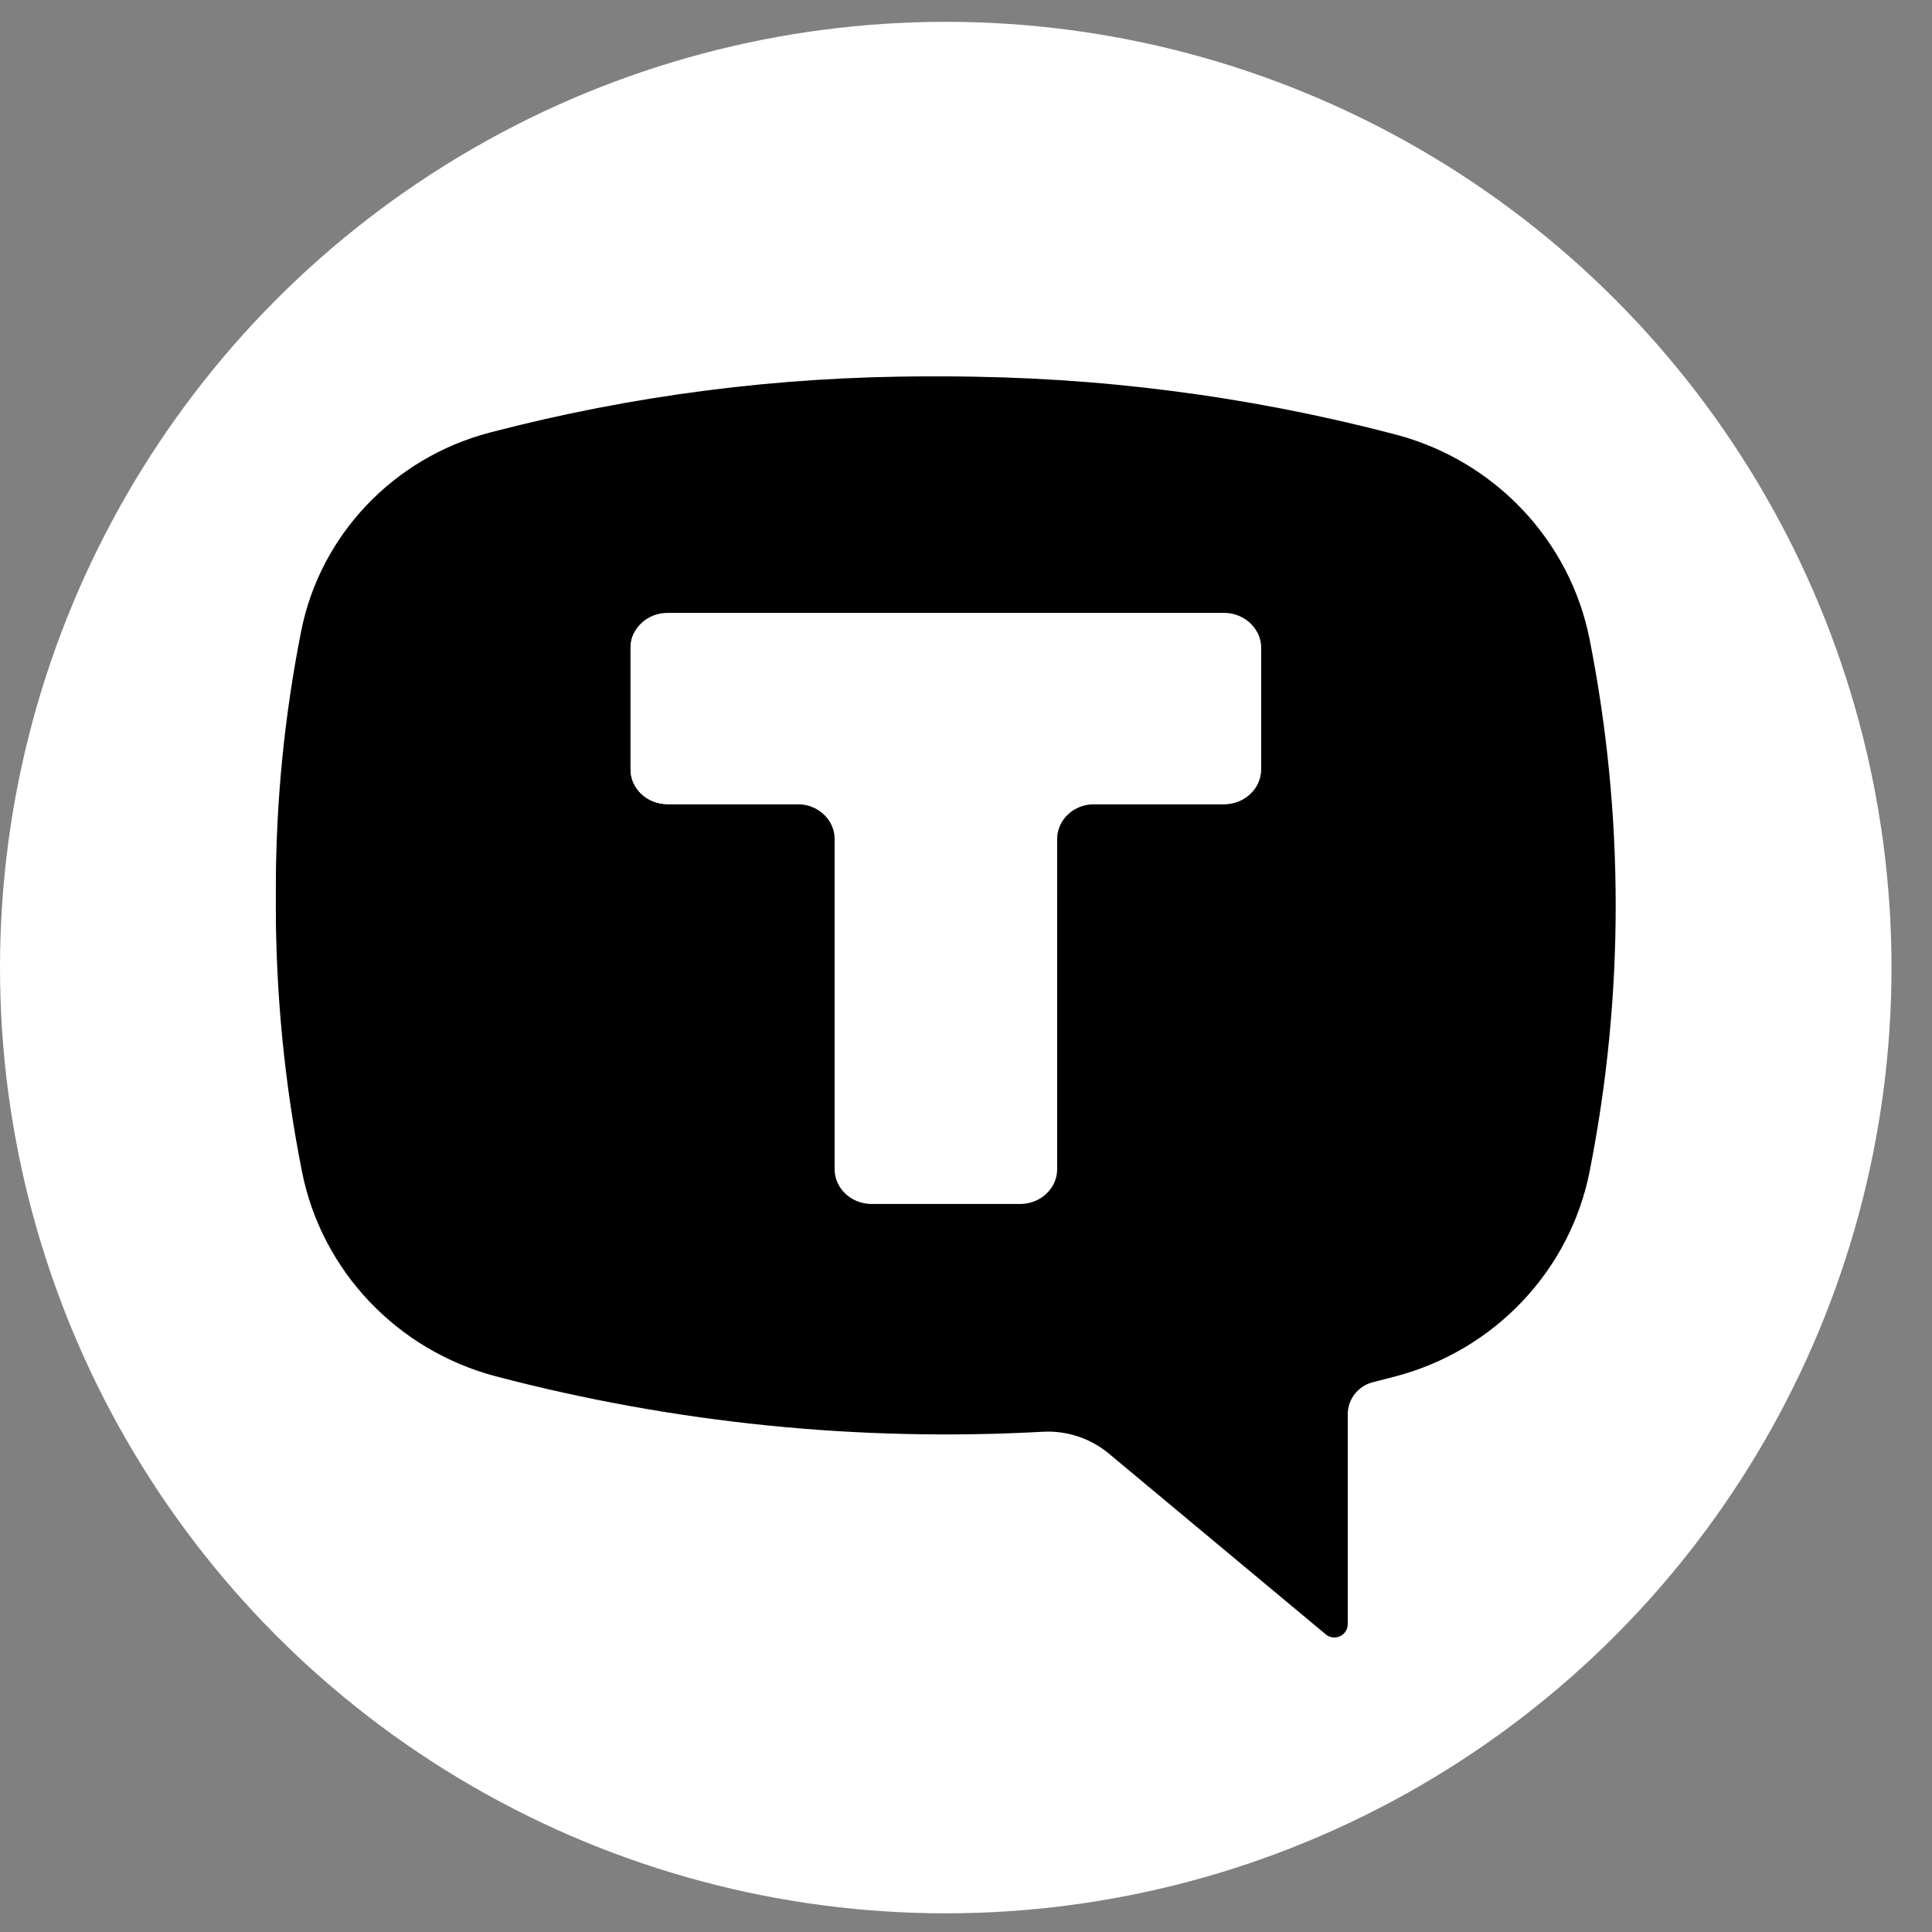 <?xml version="1.0" encoding="UTF-8"?> <svg xmlns="http://www.w3.org/2000/svg" width="27" height="27" viewBox="0 0 27 27" fill="none"><rect x="0" y="0" width="27" height="27" fill="#808080" stroke="none"/> <circle cx="13.217" cy="13.522" r="13.217" fill="white"></circle> <path d="M6.932 6.072C11.05 4.991 15.384 4.991 19.502 6.072C20.885 6.435 21.941 7.549 22.215 8.935C22.701 11.391 22.701 13.916 22.215 16.372C21.941 17.758 20.885 18.872 19.502 19.235C19.398 19.263 19.293 19.29 19.189 19.316C18.981 19.367 18.835 19.553 18.835 19.764V22.699C18.835 22.771 18.792 22.837 18.726 22.867C18.66 22.897 18.582 22.887 18.527 22.84L15.494 20.312C15.238 20.1 14.909 19.991 14.575 20.009C12.002 20.151 9.423 19.889 6.932 19.235C5.55 18.872 4.494 17.758 4.22 16.372C3.733 13.916 3.733 11.391 4.22 8.935C4.494 7.549 5.55 6.435 6.932 6.072ZM14.903 16.35C15.005 16.35 15.09 16.267 15.09 16.165V12.653H18.648C18.75 12.653 18.835 12.57 18.835 12.469V9.142C18.835 9.04 18.75 8.957 18.648 8.957H7.787C7.685 8.957 7.6 9.04 7.6 9.142V12.469C7.6 12.57 7.685 12.653 7.787 12.653H11.345V16.165C11.345 16.267 11.429 16.35 11.532 16.35H14.903Z" fill="black"></path> <path d="M18.725 6.913H7.159V18.478H18.725V6.913Z" fill="black"></path> <path fill-rule="evenodd" clip-rule="evenodd" d="M17.623 9.051C17.623 8.783 17.391 8.565 17.105 8.565H9.33C9.044 8.565 8.812 8.783 8.812 9.051V10.753C8.812 11.021 9.044 11.239 9.33 11.239H11.146C11.432 11.239 11.664 11.456 11.664 11.725V16.34C11.664 16.608 11.896 16.826 12.182 16.826H14.255C14.542 16.826 14.774 16.608 14.774 16.34V11.725C14.774 11.456 15.006 11.239 15.292 11.239H17.105C17.391 11.239 17.623 11.021 17.623 10.753V9.051Z" fill="white"></path> <path d="M6.842 6.046C10.839 4.999 15.045 4.999 19.042 6.046C20.384 6.398 21.409 7.478 21.675 8.82C22.147 11.199 22.147 13.646 21.675 16.025C21.409 17.367 20.384 18.447 19.042 18.799C18.941 18.825 18.839 18.851 18.738 18.877C18.536 18.926 18.394 19.106 18.394 19.311V22.154C18.394 22.224 18.353 22.287 18.289 22.317C18.225 22.346 18.149 22.336 18.095 22.291L15.152 19.842C14.903 19.636 14.584 19.53 14.26 19.548C11.763 19.685 9.259 19.432 6.842 18.799C5.5 18.447 4.475 17.367 4.209 16.025C3.737 13.646 3.737 11.199 4.209 8.82C4.475 7.478 5.5 6.398 6.842 6.046ZM14.578 16.003C14.677 16.003 14.759 15.923 14.759 15.824V12.422H18.212C18.312 12.422 18.394 12.342 18.394 12.243V9.02C18.394 8.922 18.312 8.841 18.212 8.841H7.672C7.572 8.841 7.49 8.922 7.49 9.02V12.243C7.49 12.342 7.572 12.422 7.672 12.422H11.125V15.824C11.125 15.923 11.207 16.003 11.306 16.003H14.578Z" fill="black"></path> <path fill-rule="evenodd" clip-rule="evenodd" d="M17.623 9.051C17.623 8.783 17.391 8.565 17.105 8.565H9.33C9.044 8.565 8.812 8.783 8.812 9.051V10.752C8.812 11.02 9.044 11.238 9.33 11.238H17.105C17.391 11.238 17.623 11.02 17.623 10.752V9.051ZM14.255 16.826C14.542 16.826 14.774 16.608 14.774 16.34V11.724C14.774 11.456 14.542 11.238 14.255 11.238H12.182C11.896 11.238 11.664 11.456 11.664 11.724V16.34C11.664 16.608 11.896 16.826 12.182 16.826H14.255Z" fill="white"></path> </svg> 
